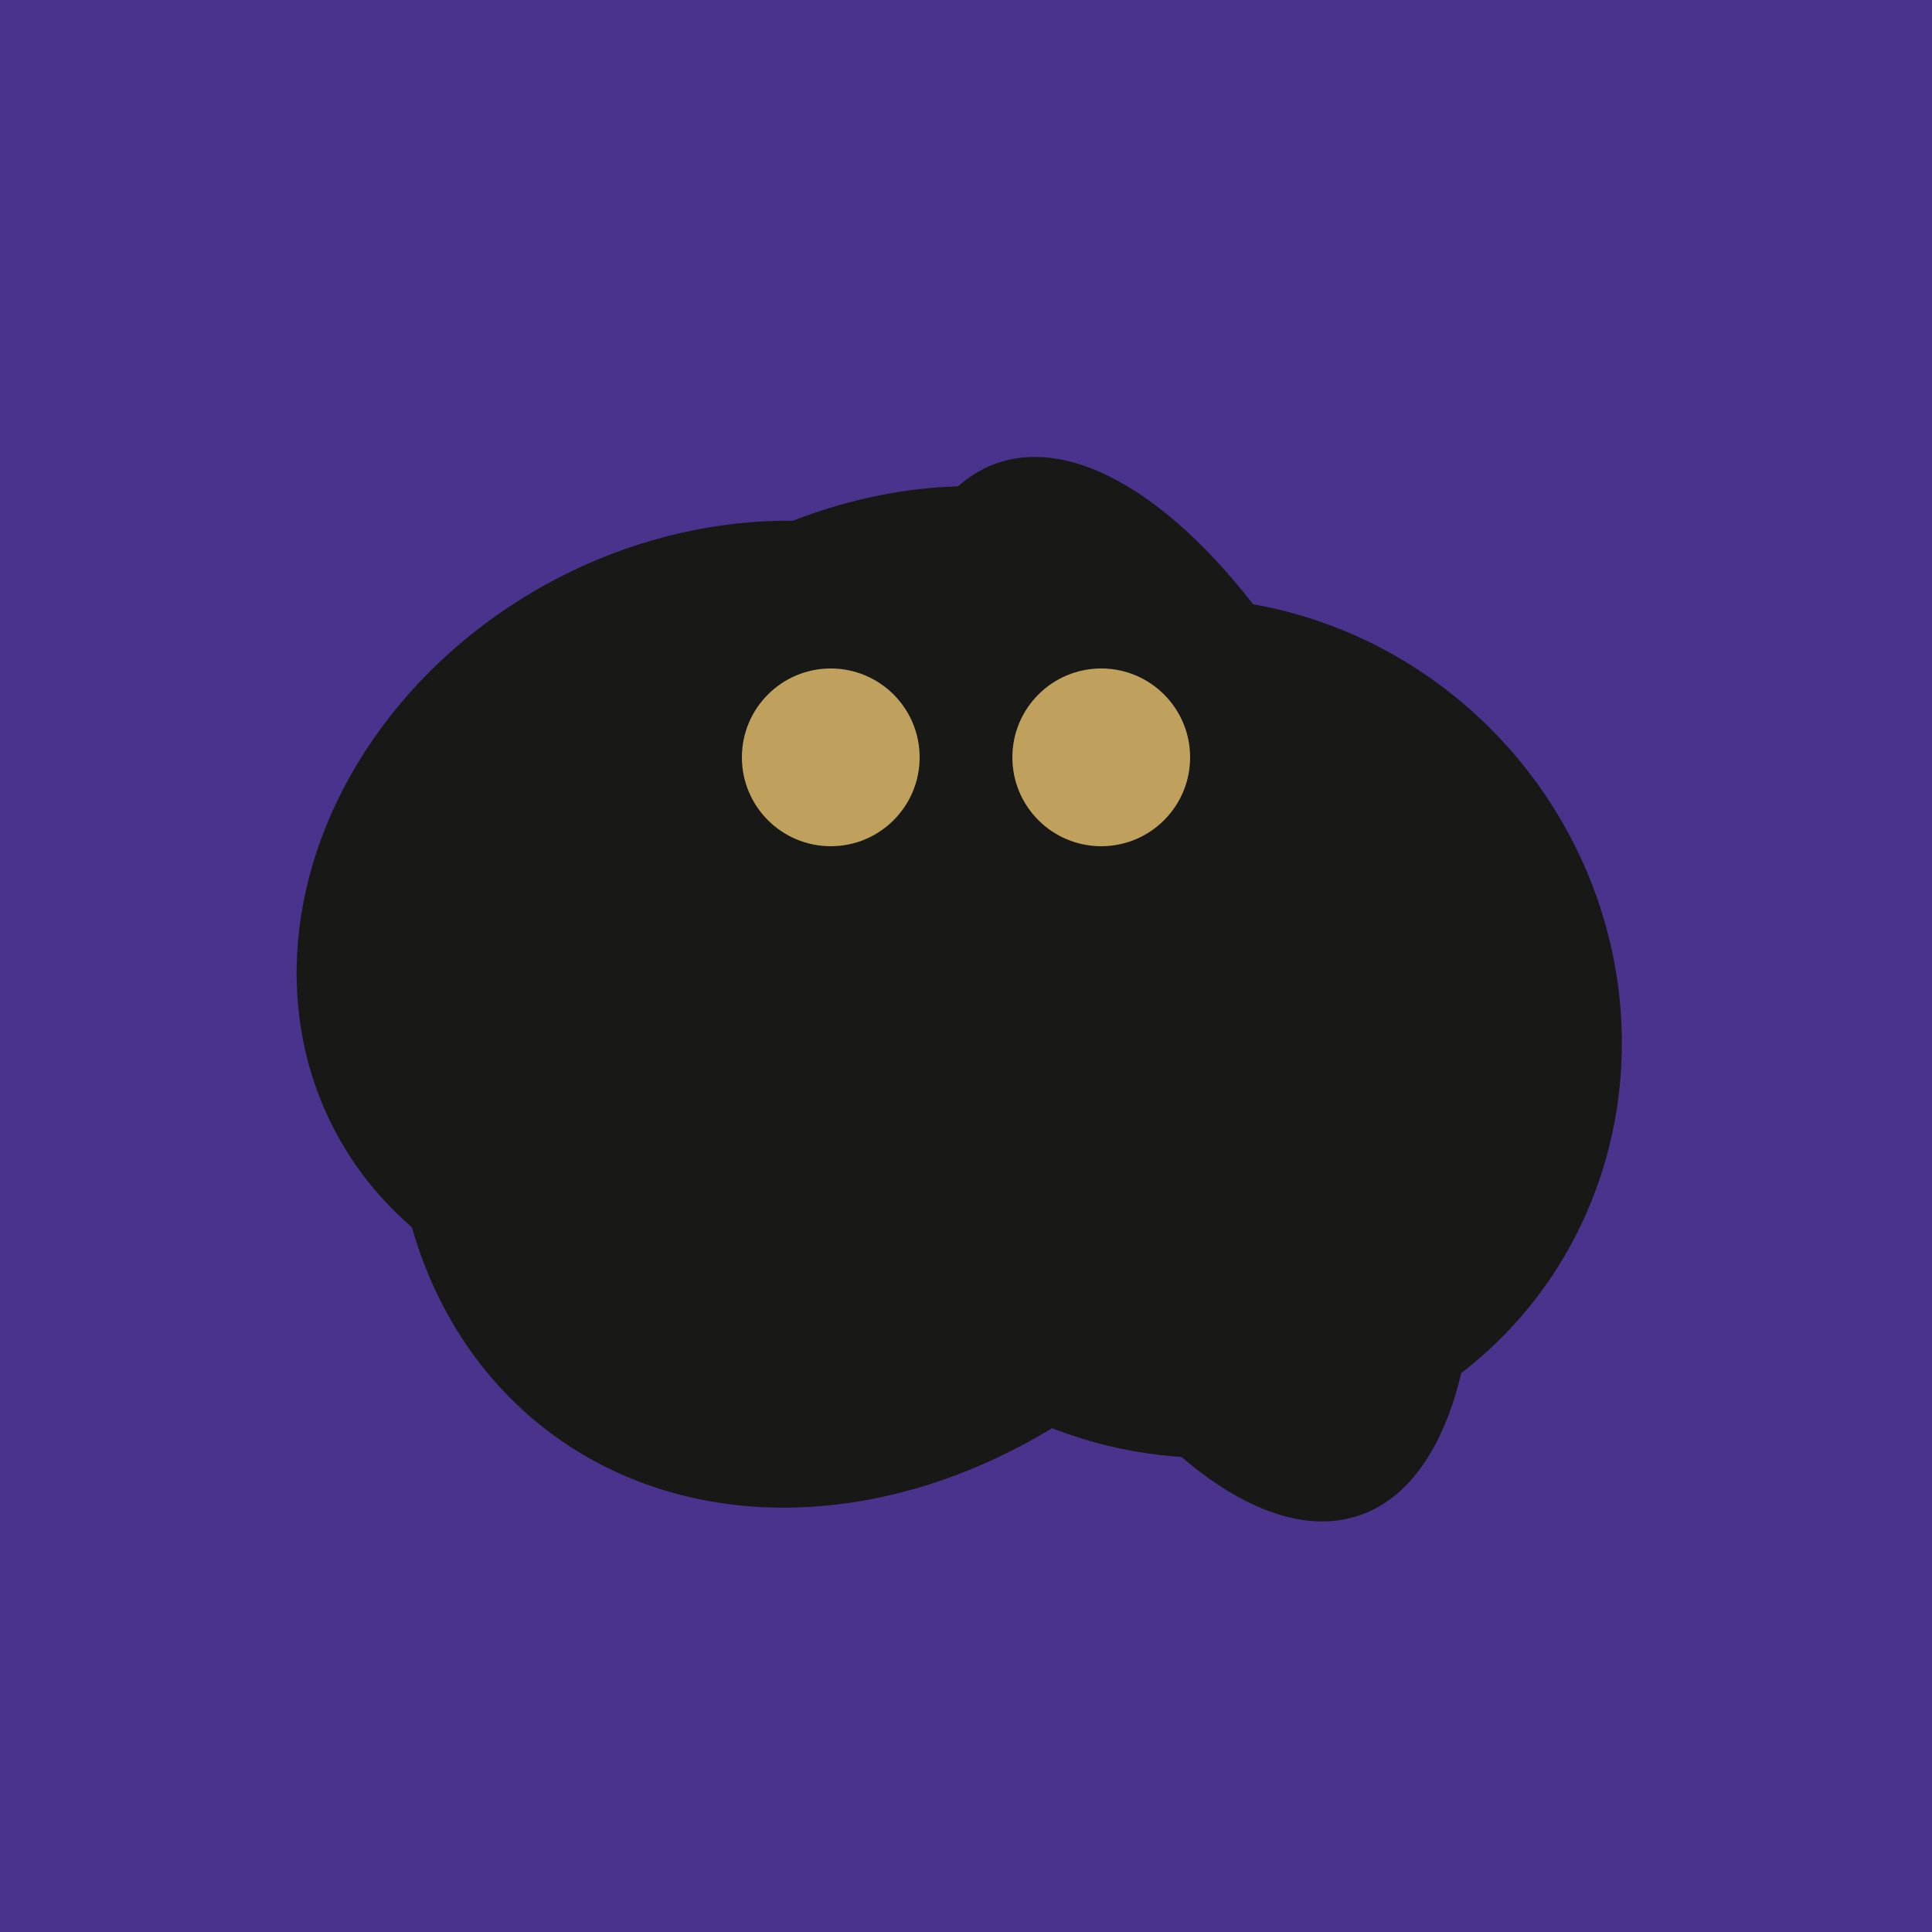 <svg width="500" height="500" xmlns="http://www.w3.org/2000/svg"><rect width="500" height="500" fill="#4a338c"/><ellipse cx="291" cy="239" rx="64" ry="66" transform="rotate(256, 291, 239)" fill="rgb(24,24,23)"/><ellipse cx="201" cy="297" rx="71" ry="92" transform="rotate(224, 201, 297)" fill="rgb(24,24,23)"/><ellipse cx="305" cy="256" rx="144" ry="64" transform="rotate(71, 305, 256)" fill="rgb(24,24,23)"/><ellipse cx="189" cy="238" rx="116" ry="99" transform="rotate(151, 189, 238)" fill="rgb(24,24,23)"/><ellipse cx="220" cy="281" rx="59" ry="83" transform="rotate(229, 220, 281)" fill="rgb(24,24,23)"/><ellipse cx="309" cy="266" rx="113" ry="109" transform="rotate(49, 309, 266)" fill="rgb(24,24,23)"/><ellipse cx="227" cy="258" rx="141" ry="115" transform="rotate(307, 227, 258)" fill="rgb(24,24,23)"/><circle cx="215" cy="196" r="23" fill="rgb(191,161,93)" /><circle cx="285" cy="196" r="23" fill="rgb(191,161,93)" /></svg>